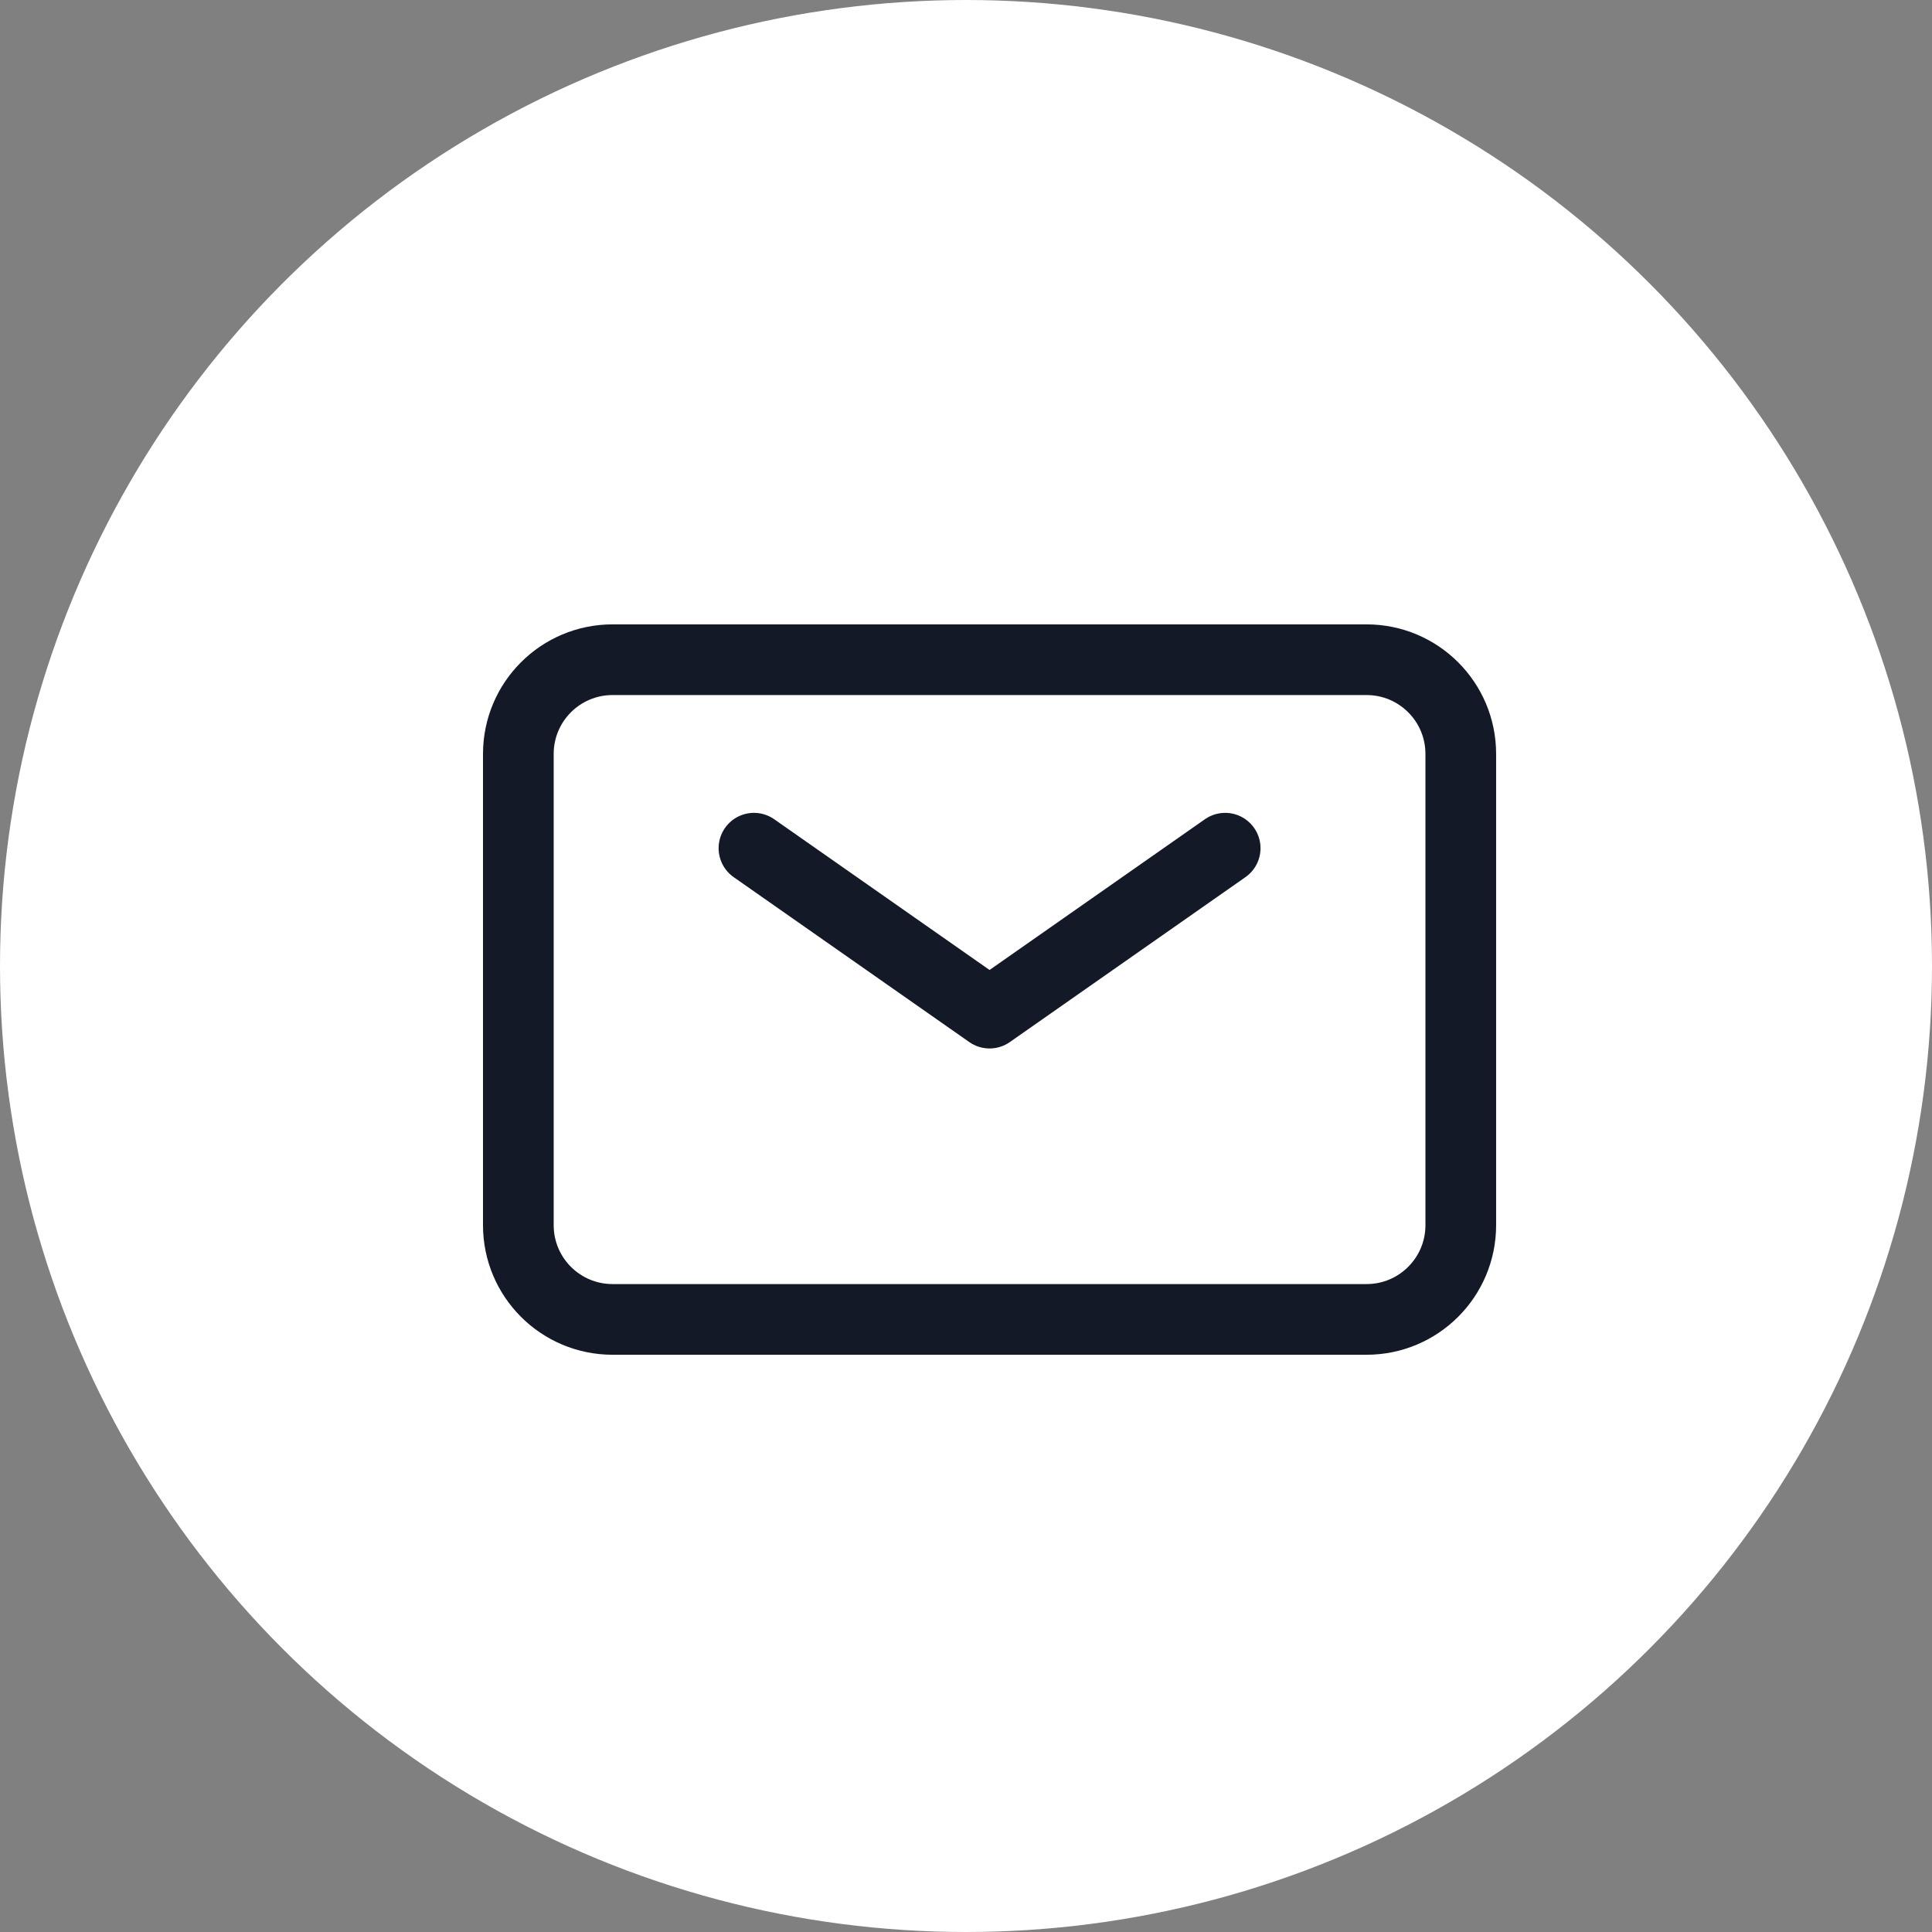 <svg width="41" height="41" viewBox="0 0 41 41" fill="none" xmlns="http://www.w3.org/2000/svg">
<rect x="0" y="0" width="41" height="41" fill="#808080" stroke="none"/>
<circle cx="20.5" cy="20.5" r="20.5" fill="white"/>
<path d="M16 18L21 21.5L26 18" stroke="#131927" stroke-width="1.5" stroke-linecap="round" stroke-linejoin="round"/>
<path d="M11 26V16C11 14.895 11.895 14 13 14H29C30.105 14 31 14.895 31 16V26C31 27.105 30.105 28 29 28H13C11.895 28 11 27.105 11 26Z" stroke="#131927" stroke-width="1.5"/>
</svg>
